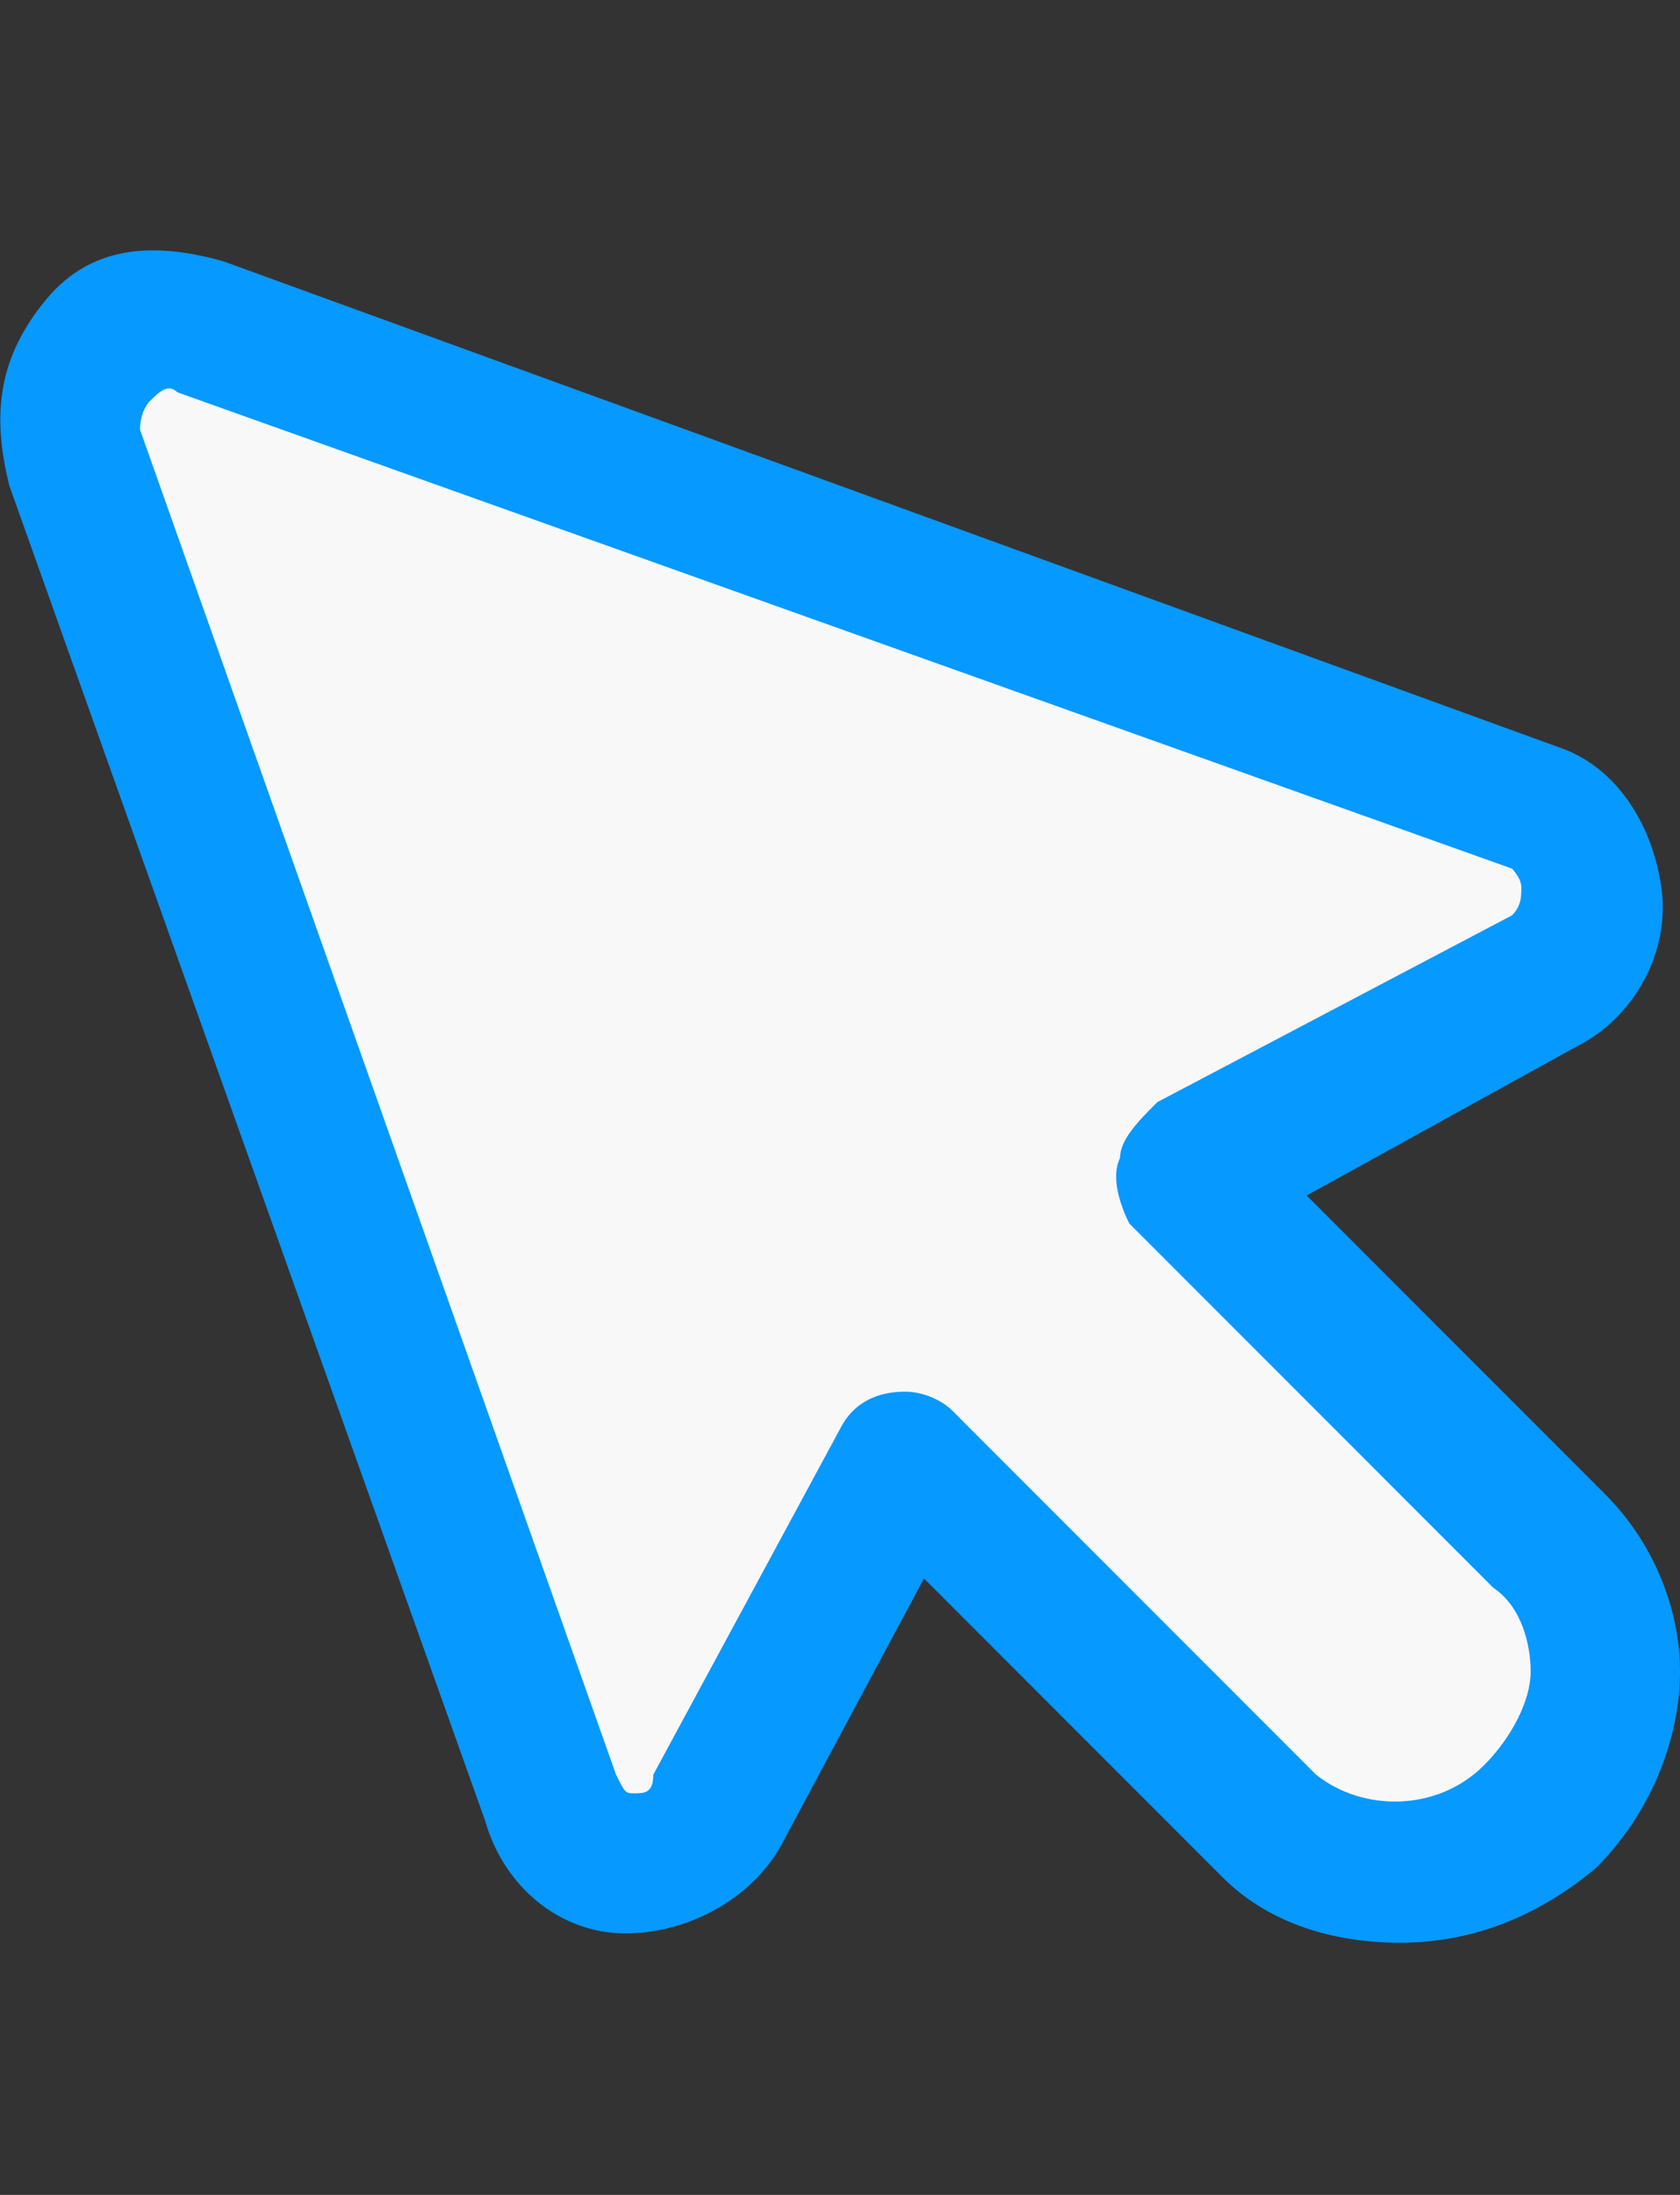 <?xml version="1.0" encoding="utf-8"?>
<!-- Generator: Adobe Illustrator 25.2.0, SVG Export Plug-In . SVG Version: 6.00 Build 0)  -->
<svg version="1.1" id="Calque_1" xmlns="http://www.w3.org/2000/svg" xmlns:xlink="http://www.w3.org/1999/xlink" x="0px" y="0px"
	 viewBox="0 0 18 23.5" style="enable-background:new 0 0 18 23.5;" xml:space="preserve">
<rect x="0" y="0" width="18" height="23.5" fill="#333333" stroke="none"/>
<style type="text/css">
	.st0{opacity:0.8;}
	.st1{fill:#F8F8F8;}
	.st2{fill:#0699FF;}
</style>
<g id="EXPORT">
</g>
<g id="POINTER" class="st0">
</g>
<g id="HAND">
</g>
<g id="CIRCLE">
</g>
<g id="DEFAULT">
	<g>
		<path class="st1" d="M12.7,12.6l3.9,3.9c0.8,0.8,0.8,2-0.1,2.9l0,0c-0.8,0.8-2.1,0.8-2.9,0.1l-3.9-3.9l-2,3.7
			c-0.4,0.8-1.5,0.8-1.8-0.1L0.8,4.8C0.5,4.1,1.3,3.2,2.1,3.5l14.3,5.2c0.8,0.3,0.8,1.4,0.1,1.8L12.7,12.6z"/>
		<path class="st2" d="M15,20.8c-0.7,0-1.4-0.2-1.9-0.7l-3.2-3.2l-1.5,2.8c-0.3,0.6-1,1-1.7,1s-1.3-0.5-1.5-1.2L0.1,5.2
			C-0.1,4.4,0,3.8,0.5,3.2s1.2-0.6,1.9-0.4L16.7,8c0.6,0.2,1,0.8,1.1,1.5c0.1,0.7-0.3,1.4-0.9,1.7L14,12.8l3.2,3.2
			c0.5,0.5,0.8,1.2,0.8,1.9c0,0.7-0.3,1.5-0.9,2.1C16.5,20.5,15.8,20.8,15,20.8z M9.7,14.9c0.2,0,0.4,0.1,0.5,0.2l3.9,3.9
			c0.5,0.4,1.3,0.4,1.8-0.1c0.3-0.3,0.5-0.7,0.5-1S16.3,17.2,16,17l-3.9-3.9c-0.1-0.2-0.2-0.5-0.1-0.7c0-0.2,0.2-0.4,0.4-0.6l3.8-2
			c0.1-0.1,0.1-0.2,0.1-0.3s-0.1-0.2-0.1-0.2L1.9,4.2c-0.1-0.1-0.2,0-0.3,0.1c0,0-0.1,0.1-0.1,0.3L6.6,19c0.1,0.2,0.1,0.2,0.2,0.2
			S7,19.2,7,19l2-3.7C9.1,15.1,9.3,14.9,9.7,14.9C9.6,14.9,9.7,14.9,9.7,14.9z"/>
	</g>
</g>
</svg>
